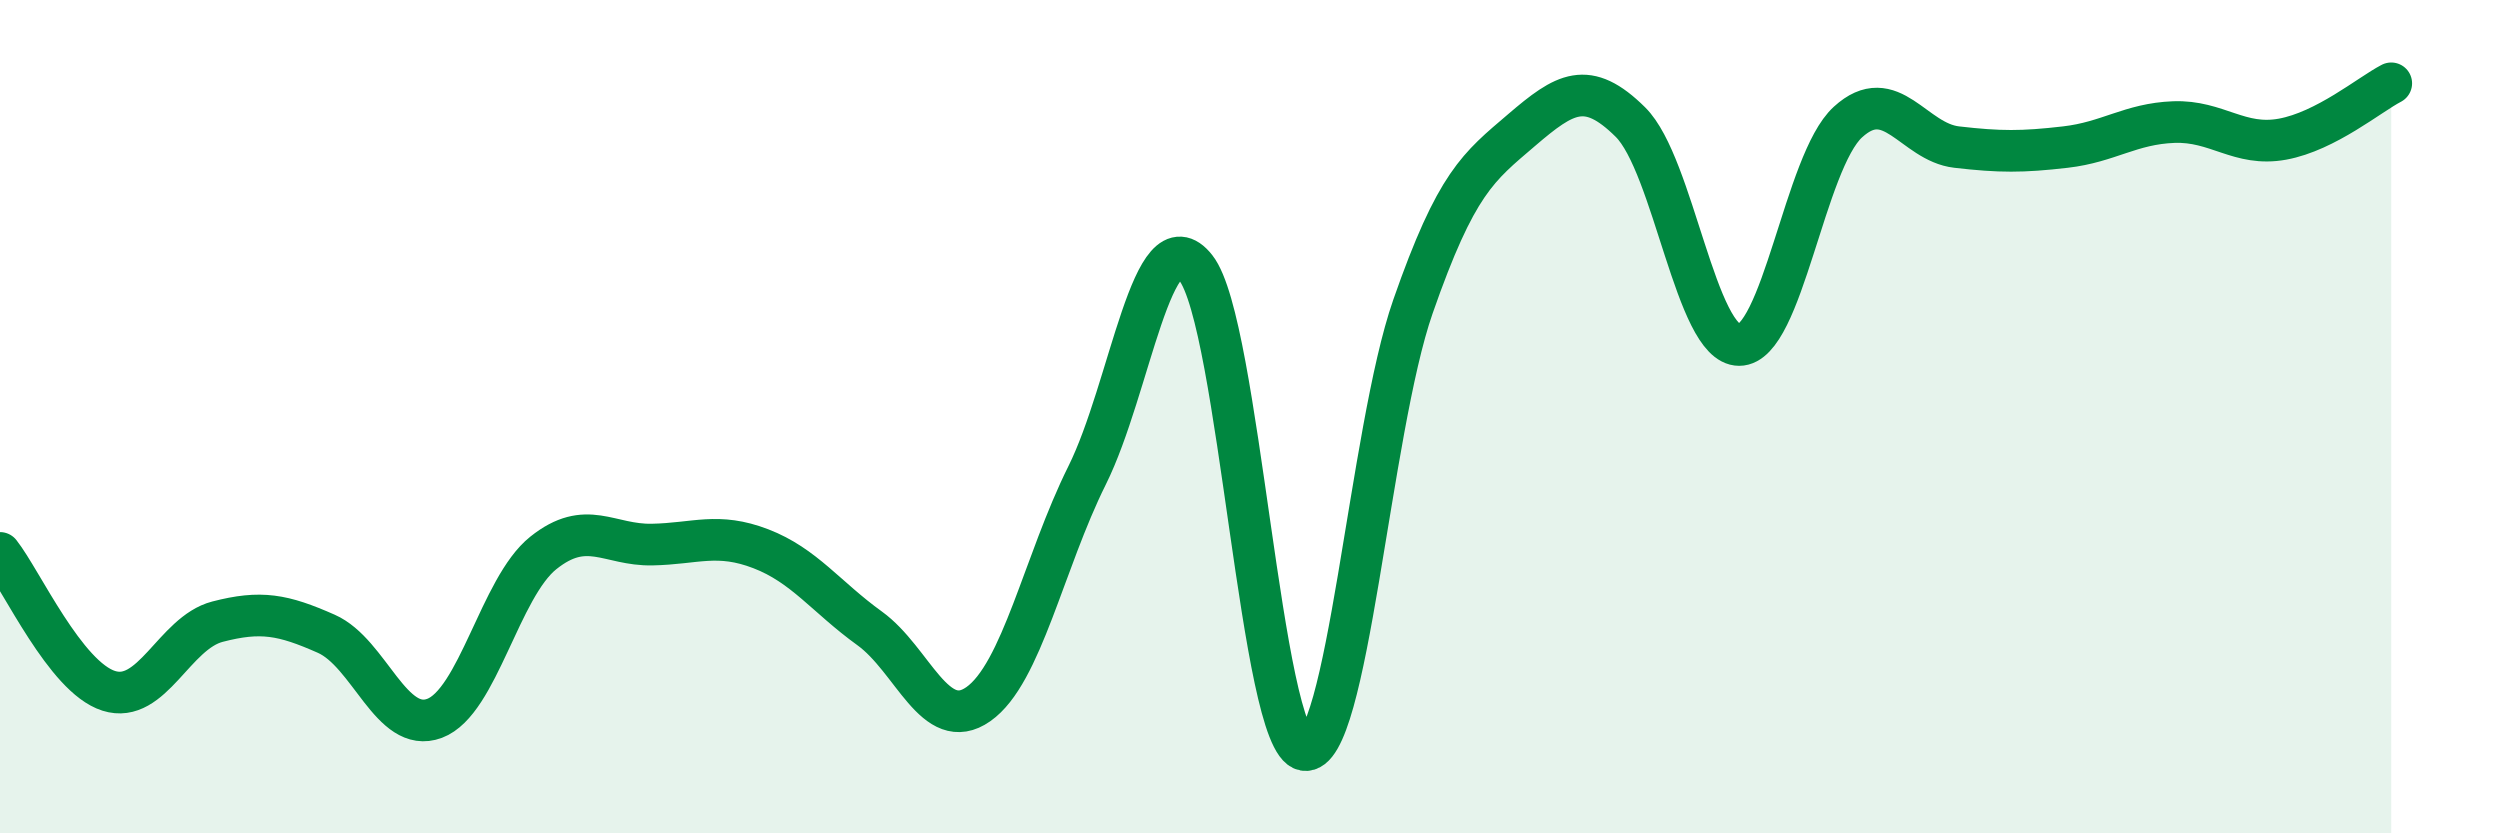 
    <svg width="60" height="20" viewBox="0 0 60 20" xmlns="http://www.w3.org/2000/svg">
      <path
        d="M 0,13.27 C 0.52,13.93 1.57,16.25 2.61,16.58 C 3.65,16.91 4.18,15.19 5.22,14.92 C 6.26,14.65 6.79,14.75 7.83,15.21 C 8.87,15.67 9.39,17.63 10.43,17.24 C 11.47,16.85 12,14.1 13.04,13.27 C 14.08,12.44 14.61,13.09 15.65,13.07 C 16.69,13.05 17.22,12.77 18.26,13.17 C 19.3,13.57 19.83,14.33 20.87,15.08 C 21.91,15.83 22.44,17.63 23.48,16.9 C 24.52,16.17 25.05,13.5 26.09,11.41 C 27.13,9.32 27.66,5.11 28.7,6.43 C 29.74,7.75 30.26,17.81 31.3,18 C 32.34,18.19 32.87,10.34 33.91,7.36 C 34.95,4.38 35.48,4.01 36.52,3.12 C 37.56,2.23 38.09,1.9 39.13,2.93 C 40.17,3.96 40.7,8.28 41.74,8.28 C 42.78,8.28 43.31,3.88 44.35,2.93 C 45.39,1.98 45.92,3.41 46.96,3.53 C 48,3.65 48.53,3.65 49.57,3.53 C 50.61,3.41 51.13,2.97 52.17,2.93 C 53.21,2.89 53.74,3.53 54.78,3.34 C 55.82,3.15 56.87,2.27 57.39,2L57.39 20L0 20Z"
        fill="#008740"
        opacity="0.1"
        stroke-linecap="round"
        stroke-linejoin="round"
      />
      <path
        d="M 0,13.27 C 0.52,13.93 1.57,16.25 2.61,16.58 C 3.65,16.91 4.18,15.19 5.22,14.92 C 6.26,14.65 6.79,14.75 7.83,15.21 C 8.87,15.67 9.39,17.63 10.43,17.24 C 11.47,16.85 12,14.1 13.04,13.27 C 14.08,12.44 14.61,13.09 15.65,13.07 C 16.69,13.05 17.22,12.77 18.26,13.17 C 19.3,13.57 19.83,14.33 20.87,15.08 C 21.91,15.83 22.44,17.63 23.48,16.9 C 24.52,16.17 25.05,13.5 26.09,11.41 C 27.13,9.32 27.66,5.11 28.7,6.43 C 29.74,7.75 30.26,17.81 31.3,18 C 32.34,18.19 32.87,10.34 33.91,7.36 C 34.95,4.38 35.48,4.01 36.52,3.12 C 37.56,2.23 38.09,1.9 39.13,2.93 C 40.17,3.96 40.7,8.28 41.74,8.28 C 42.78,8.28 43.31,3.88 44.35,2.93 C 45.39,1.98 45.92,3.41 46.96,3.53 C 48,3.65 48.53,3.65 49.57,3.53 C 50.61,3.41 51.13,2.97 52.17,2.93 C 53.21,2.89 53.74,3.53 54.78,3.34 C 55.82,3.15 56.87,2.27 57.39,2"
        stroke="#008740"
        stroke-width="1"
        fill="none"
        stroke-linecap="round"
        stroke-linejoin="round"
      />
    </svg>
  